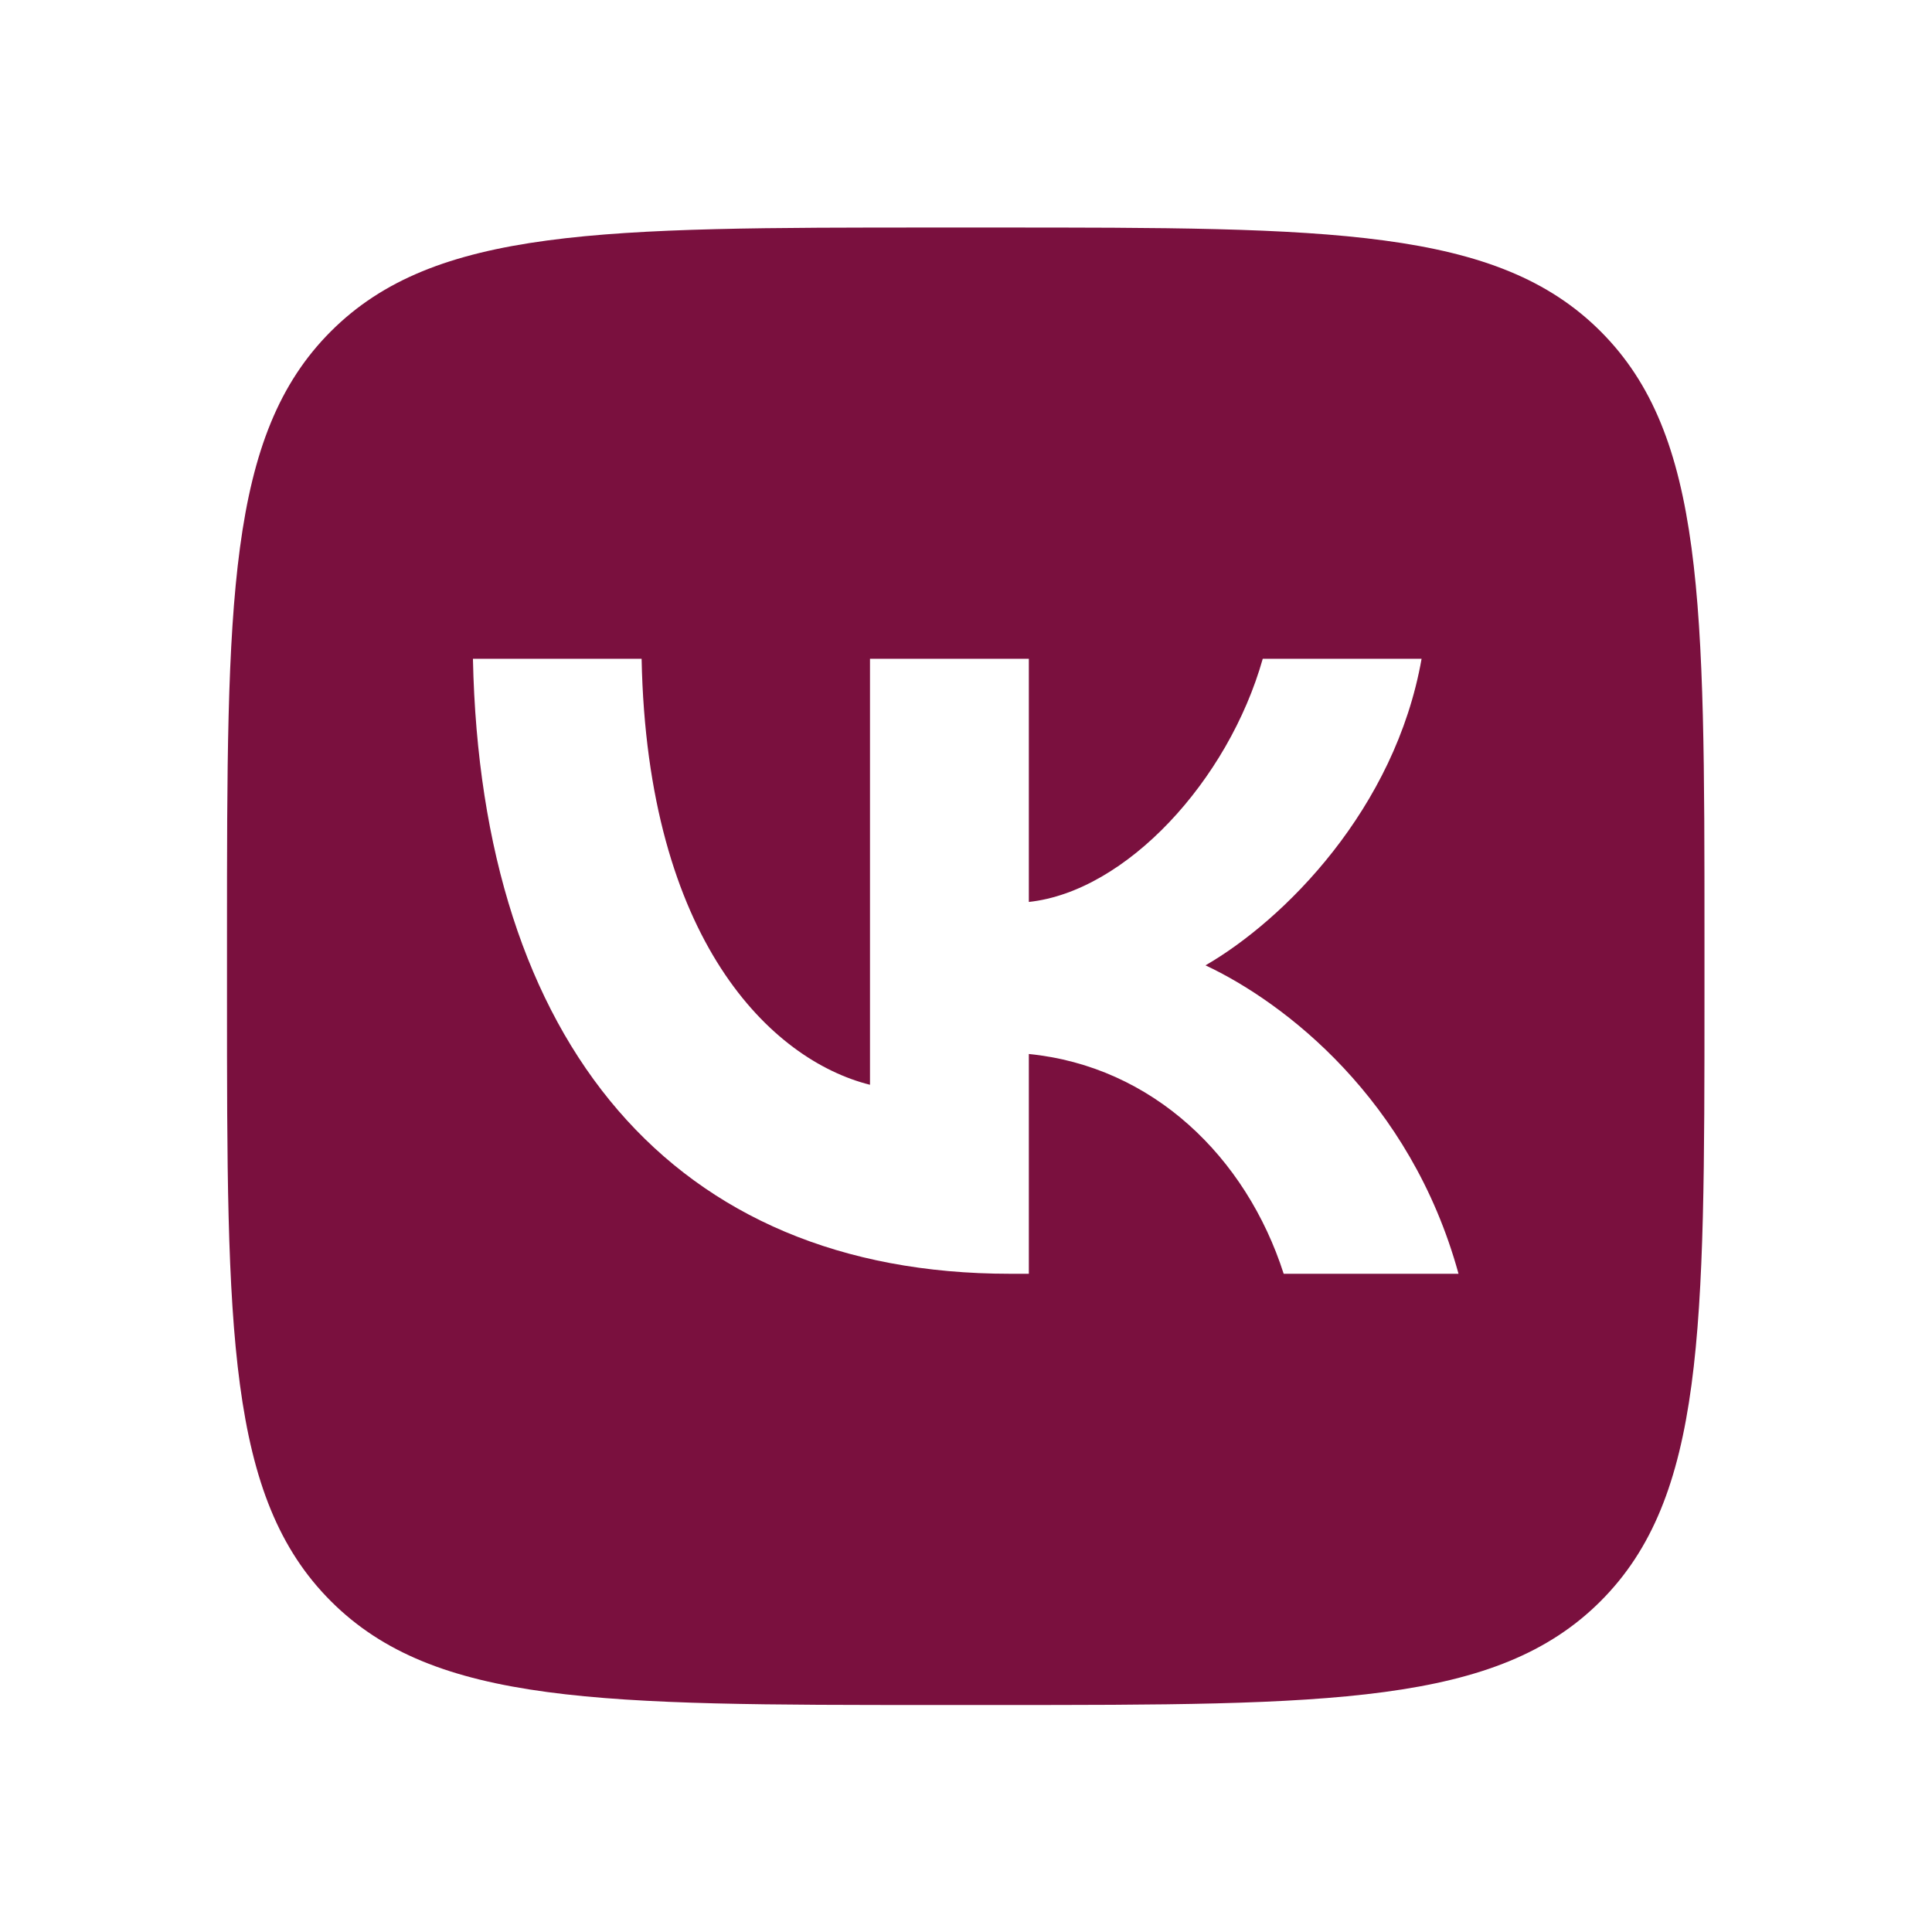 <?xml version="1.0" encoding="UTF-8"?>
<!DOCTYPE svg PUBLIC "-//W3C//DTD SVG 1.1//EN" "http://www.w3.org/Graphics/SVG/1.1/DTD/svg11.dtd">
<!-- Creator: CorelDRAW 2021.5 -->
<svg xmlns="http://www.w3.org/2000/svg" xml:space="preserve" width="140mm" height="140mm" version="1.1" style="shape-rendering:geometricPrecision; text-rendering:geometricPrecision; image-rendering:optimizeQuality; fill-rule:evenodd; clip-rule:evenodd"
viewBox="0 0 14000 14000"
 xmlns:xlink="http://www.w3.org/1999/xlink"
 xmlns:xodm="http://www.corel.com/coreldraw/odm/2003">
 <defs>
  <style type="text/css">
   <![CDATA[
    .fil0 {fill:none}
    .fil1 {fill:#7A103E}
   ]]>
  </style>
 </defs>
 <g id="Слой_x0020_1">
  <rect class="fil0" x="-1.94" y="1.92" width="14000" height="14000"/>
  <path class="fil1" d="M1644.9 6787.8c0,-2422.59 0,-3633.84 752.56,-4386.49 752.65,-752.56 1963.9,-752.56 4386.49,-752.56l428.25 0c2422.59,0 3633.84,0 4386.49,752.56 752.56,752.65 752.56,1963.9 752.56,4386.49l0 428.25c0,2422.59 0,3633.84 -752.56,4386.49 -752.65,752.56 -1963.9,752.56 -4386.49,752.56l-428.25 0c-2422.59,0 -3633.84,0 -4386.49,-752.56 -752.56,-752.65 -752.56,-1963.9 -752.56,-4386.49l0 -428.25zm5672.13 2442.4c-2440.21,0 -3832.03,-1672.89 -3889.95,-4456.54l1222.29 0c40.13,2043.14 941.24,2908.59 1654.94,3087.05l0 -3087.05 1151.05 0 0 1762.16c704.77,-75.87 1445.19,-878.84 1695.06,-1762.16l1150.98 0c-191.87,1088.51 -994.85,1891.48 -1565.83,2221.61 570.98,267.66 1485.57,968.04 1833.49,2234.93l-1266.98 0c-272.12,-847.57 -950.08,-1503.36 -1846.72,-1592.55l0 1592.55 -138.33 0z"/>
 </g>
</svg>
